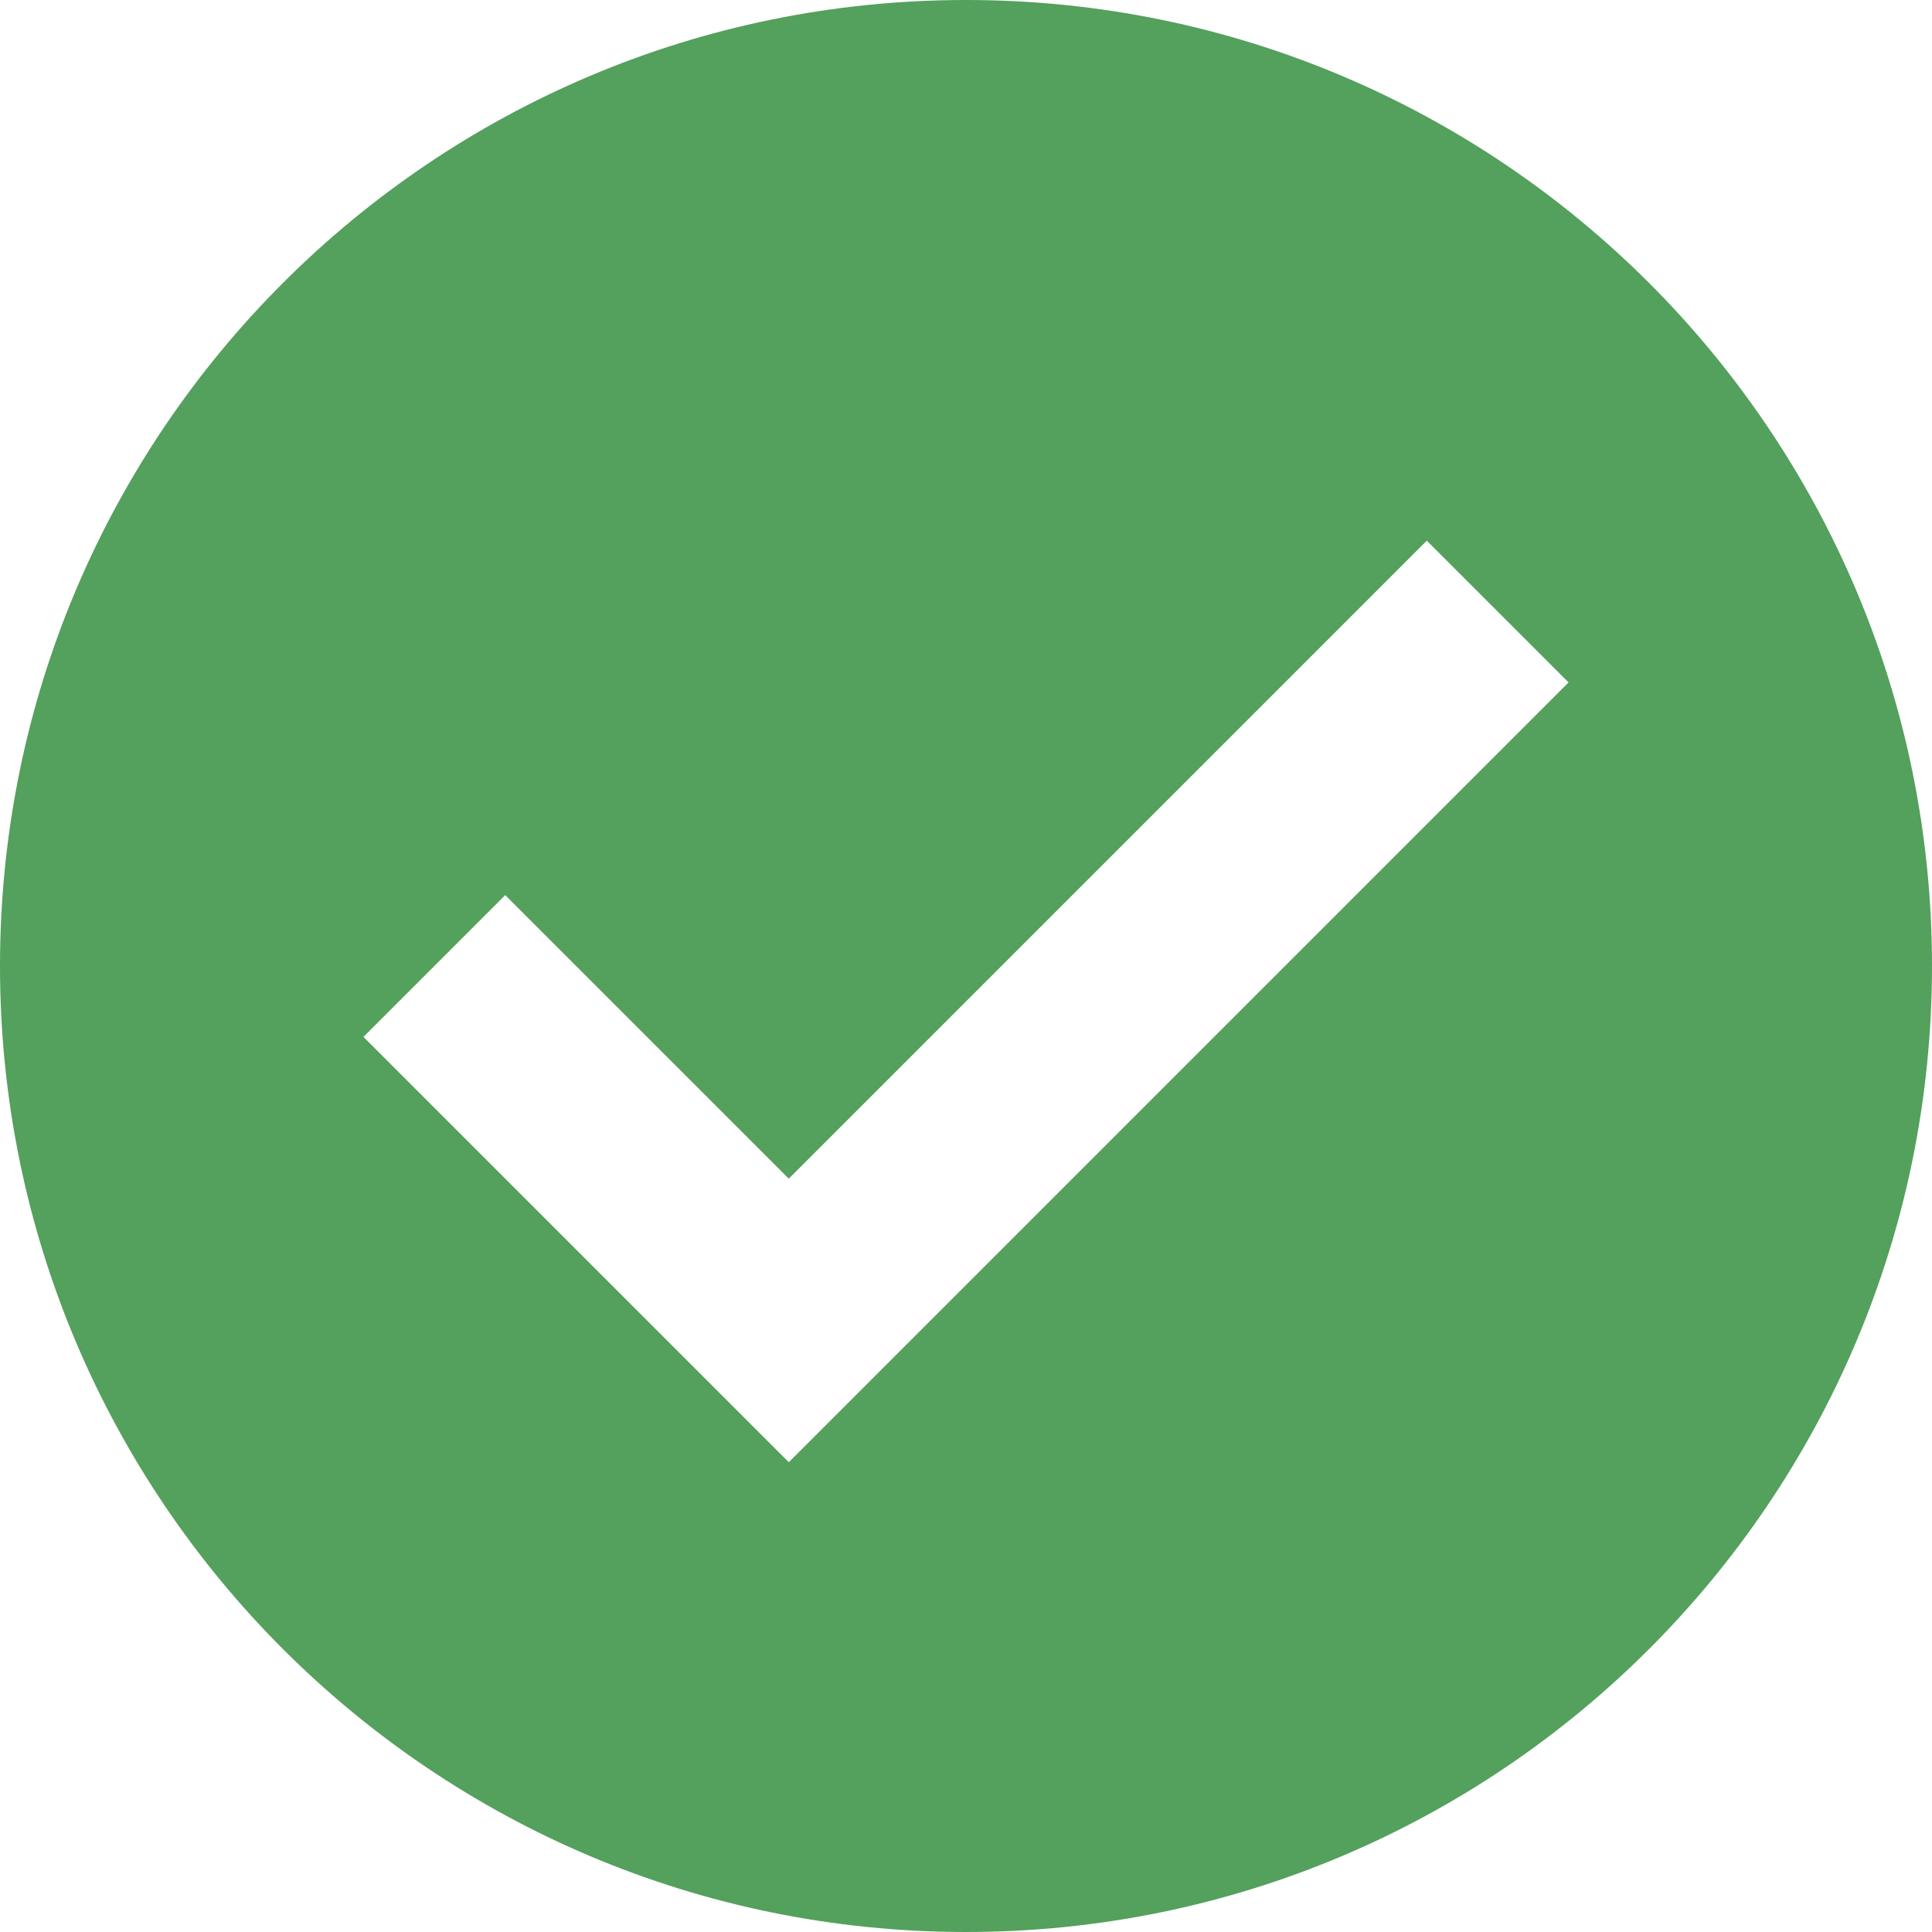<svg xmlns="http://www.w3.org/2000/svg" viewBox="0 0 426.667 426.667"><path d="M213.333 0C95.518 0 0 95.514 0 213.333s95.518 213.333 213.333 213.333c117.828 0 213.333-95.514 213.333-213.333S331.157 0 213.333 0zm-39.134 322.918l-93.935-93.931 31.309-31.309 62.626 62.622 140.894-140.898 31.309 31.309-172.203 172.207z" fill="#54a05d"/></svg>
